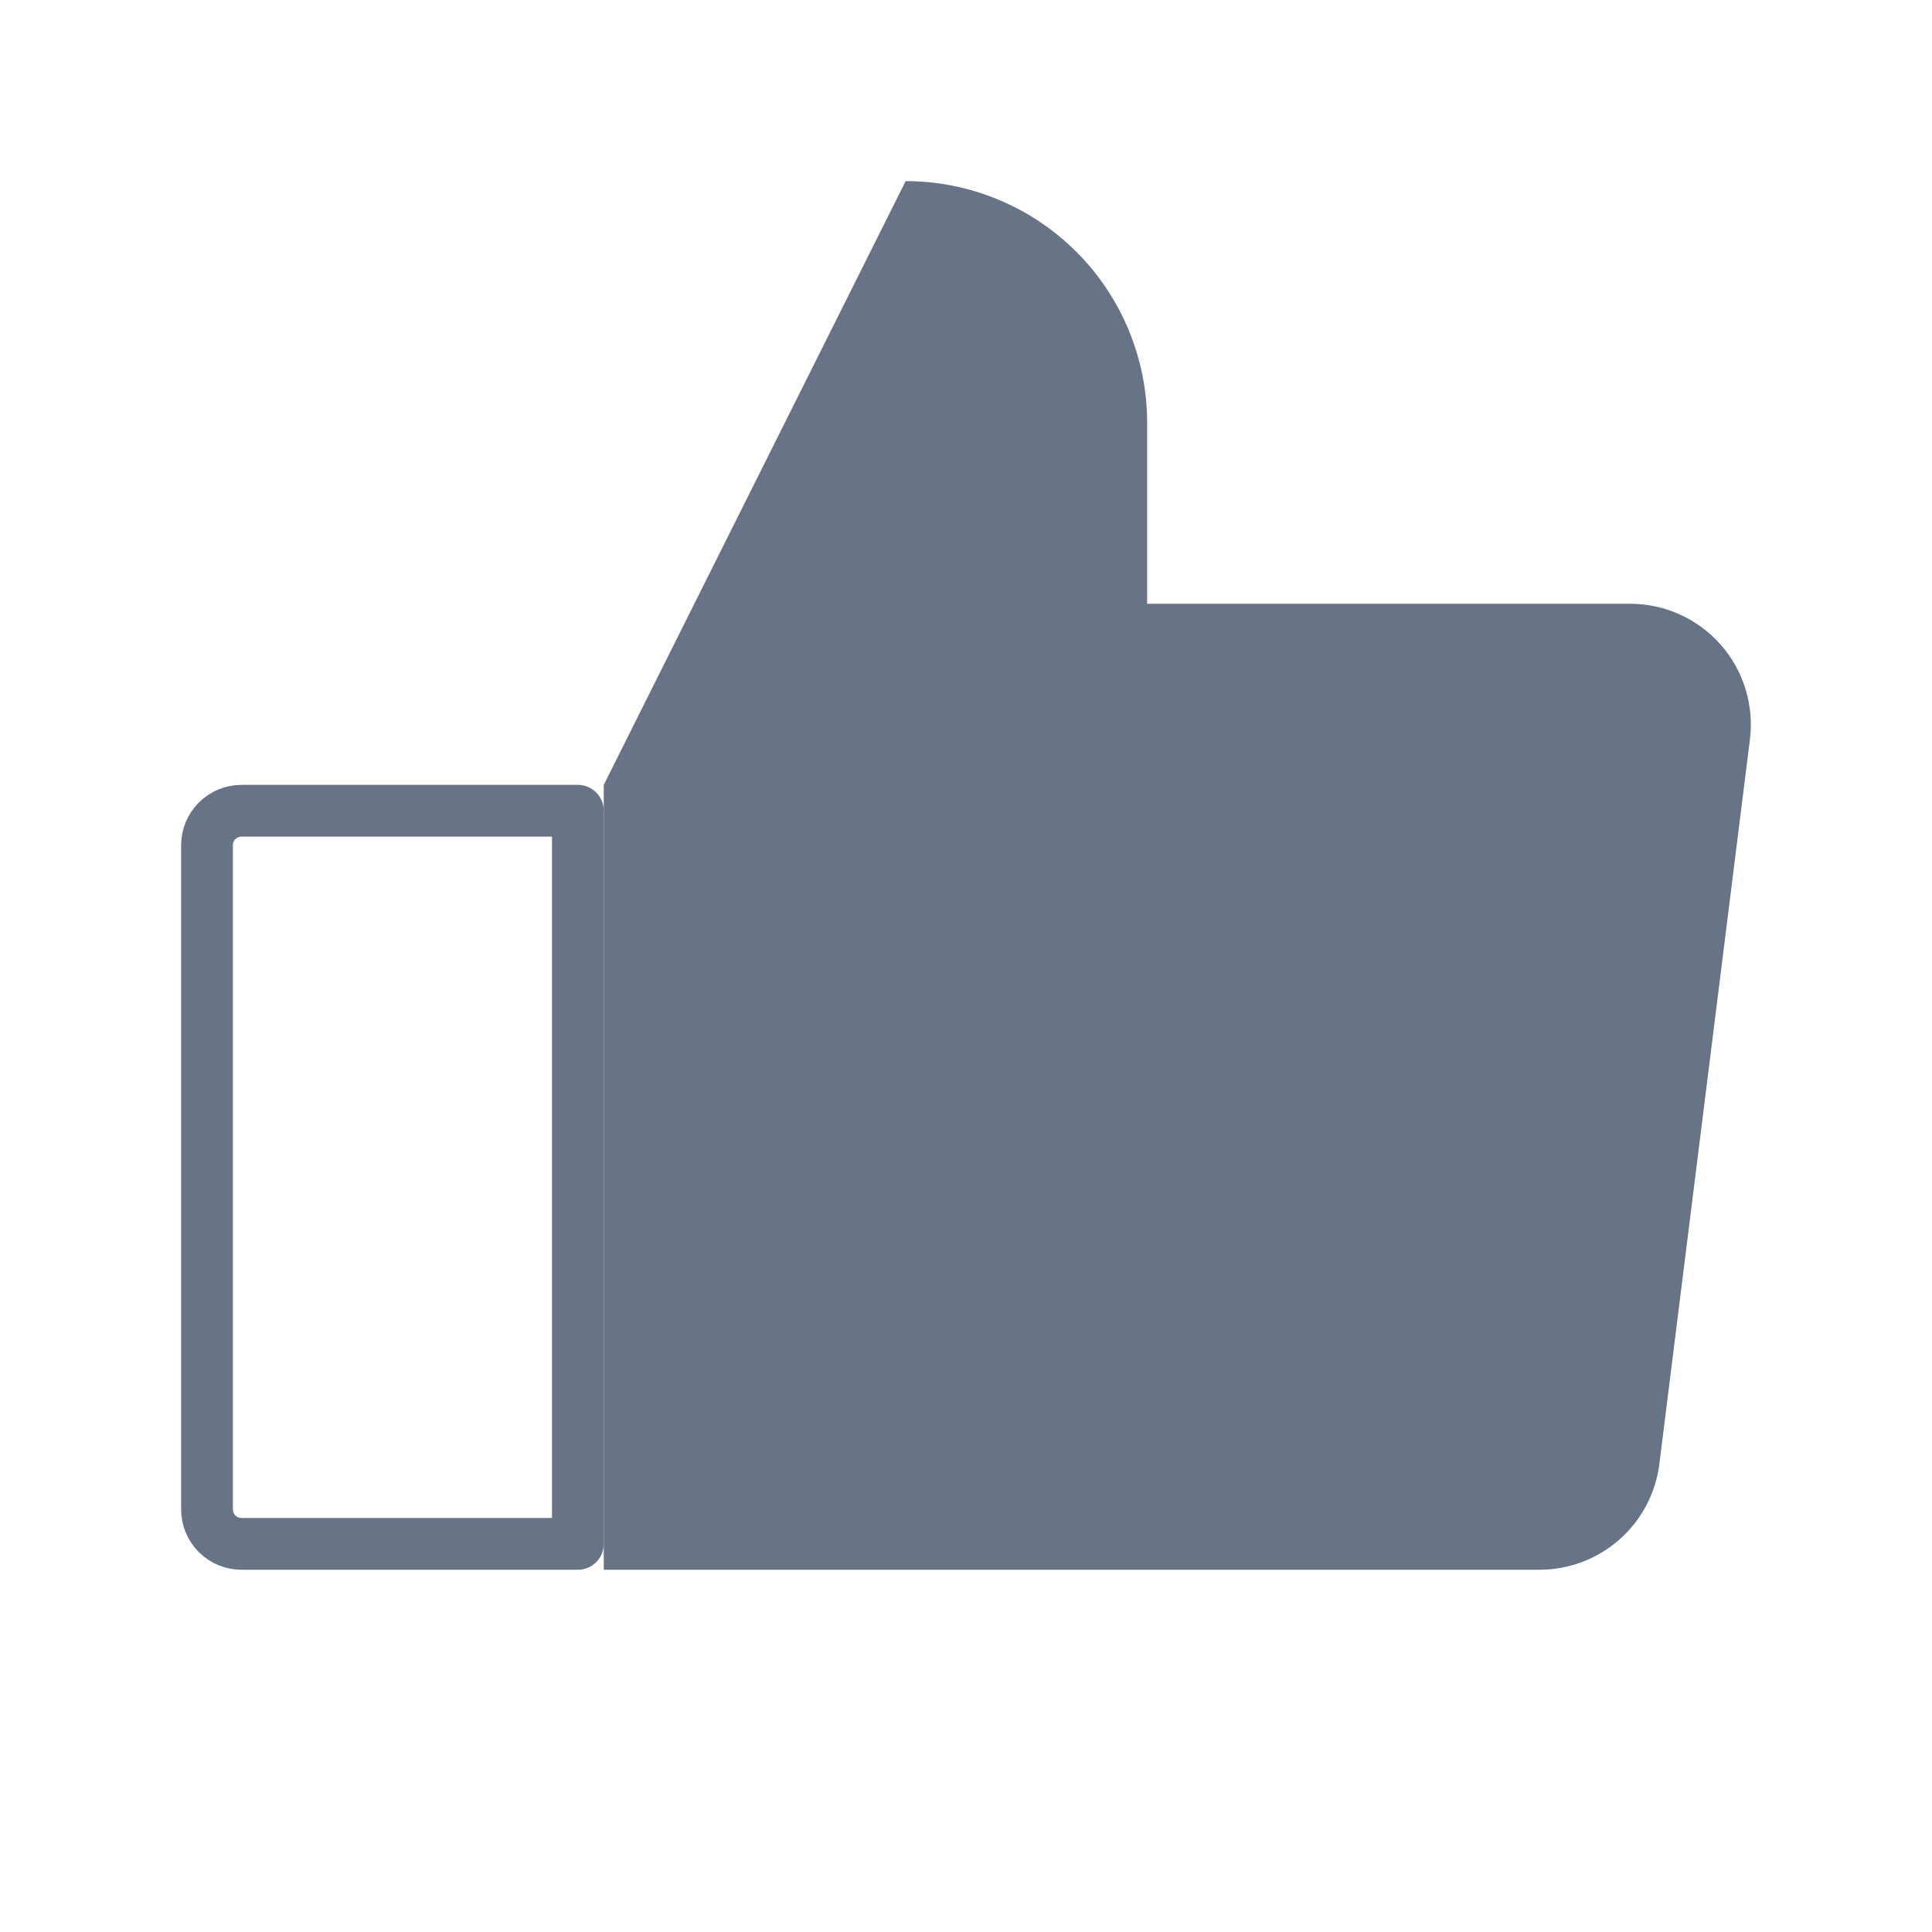 <?xml version="1.0" encoding="UTF-8"?>
<svg xmlns="http://www.w3.org/2000/svg" width="56" height="56" viewBox="0 0 56 56" fill="none">
  <g id="ThumbsUp" clip-path="url(#clip0_7358_12263)">
    <path id="Vector" d="M7 23.5H16.75V44.75H7C6.735 44.75 6.48 44.645 6.293 44.457C6.105 44.27 6 44.015 6 43.75V24.5C6 24.235 6.105 23.98 6.293 23.793C6.48 23.605 6.735 23.5 7 23.5Z" stroke="#667485" stroke-width="1.5" stroke-linecap="round" stroke-linejoin="round"></path>
    <path id="Vector_2" d="M17.5 22.75L26.25 5.25C28.107 5.25 29.887 5.987 31.2 7.3C32.513 8.613 33.25 10.393 33.25 12.25V17.5H47.25C47.746 17.5 48.237 17.606 48.69 17.81C49.142 18.015 49.546 18.313 49.874 18.685C50.203 19.058 50.448 19.496 50.594 19.97C50.74 20.445 50.784 20.945 50.722 21.438L48.097 42.438C47.99 43.283 47.579 44.061 46.939 44.625C46.3 45.188 45.477 45.5 44.625 45.5H17.5" fill="#667485"></path>
  </g>
  <defs>
    <clipPath id="clip0_7358_12263">
      <rect width="56" height="56" fill="white"></rect>
    </clipPath>
  </defs>
</svg>
